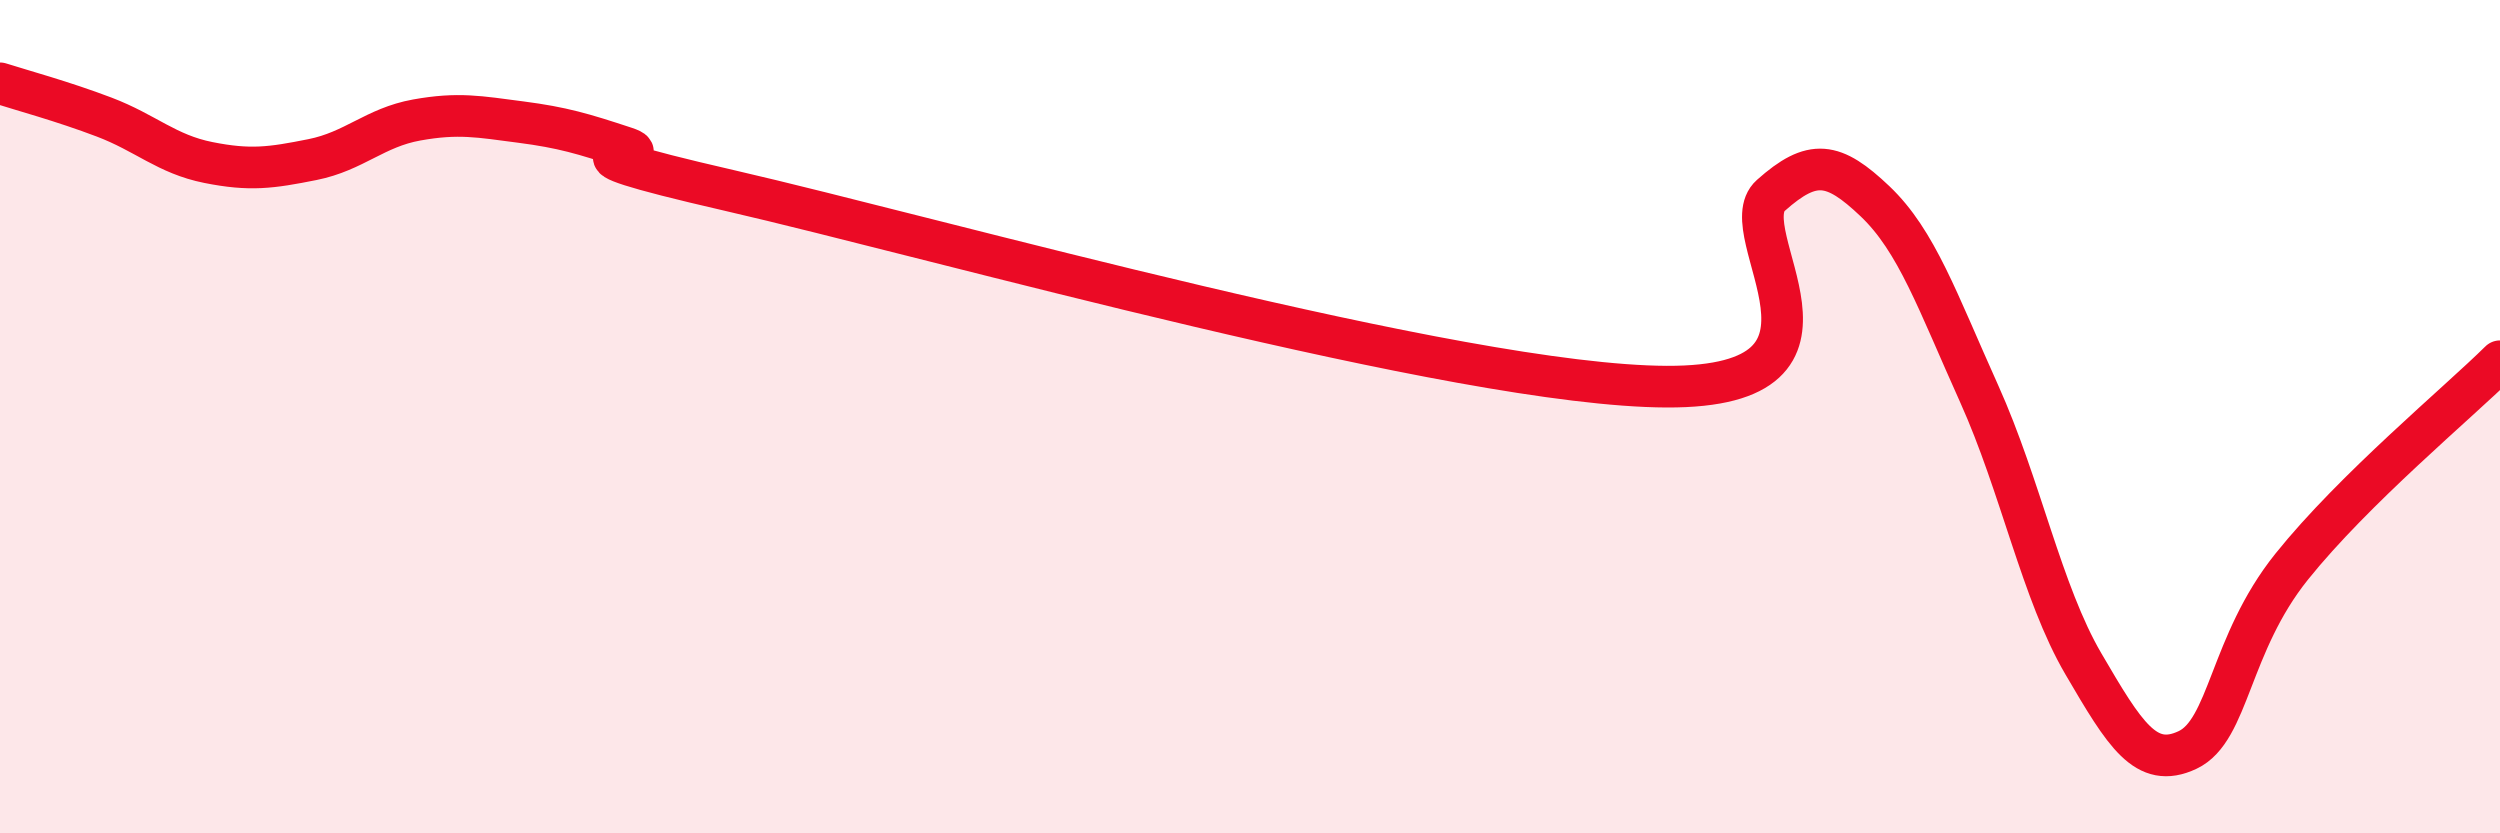 
    <svg width="60" height="20" viewBox="0 0 60 20" xmlns="http://www.w3.org/2000/svg">
      <path
        d="M 0,2 C 0.5,2.16 1.5,2.43 2.5,2.81 C 3.5,3.19 4,3.7 5,3.9 C 6,4.1 6.5,4.03 7.5,3.83 C 8.5,3.63 9,3.06 10,2.88 C 11,2.7 11.5,2.8 12.5,2.93 C 13.5,3.06 14,3.21 15,3.54 C 16,3.87 12.5,3.42 17.5,4.57 C 22.5,5.72 35,9.26 40,9.28 C 45,9.3 41.5,5.58 42.5,4.69 C 43.5,3.8 44,3.88 45,4.83 C 46,5.78 46.5,7.23 47.5,9.45 C 48.5,11.67 49,14.22 50,15.93 C 51,17.64 51.5,18.47 52.5,18 C 53.5,17.53 53.5,15.47 55,13.6 C 56.5,11.73 59,9.66 60,8.67L60 20L0 20Z"
        fill="#EB0A25"
        opacity="0.1"
        stroke-linecap="round"
        stroke-linejoin="round"
      />
      <path
        d="M 0,2 C 0.5,2.16 1.5,2.43 2.5,2.81 C 3.5,3.19 4,3.7 5,3.9 C 6,4.1 6.5,4.03 7.5,3.83 C 8.5,3.63 9,3.06 10,2.88 C 11,2.7 11.5,2.8 12.5,2.93 C 13.5,3.06 14,3.21 15,3.54 C 16,3.87 12.5,3.42 17.5,4.57 C 22.5,5.72 35,9.26 40,9.28 C 45,9.3 41.5,5.58 42.5,4.69 C 43.5,3.8 44,3.88 45,4.83 C 46,5.78 46.5,7.23 47.5,9.45 C 48.5,11.67 49,14.22 50,15.93 C 51,17.64 51.5,18.47 52.5,18 C 53.5,17.53 53.5,15.47 55,13.6 C 56.5,11.73 59,9.66 60,8.67"
        stroke="#EB0A25"
        stroke-width="1"
        fill="none"
        stroke-linecap="round"
        stroke-linejoin="round"
      />
    </svg>
  